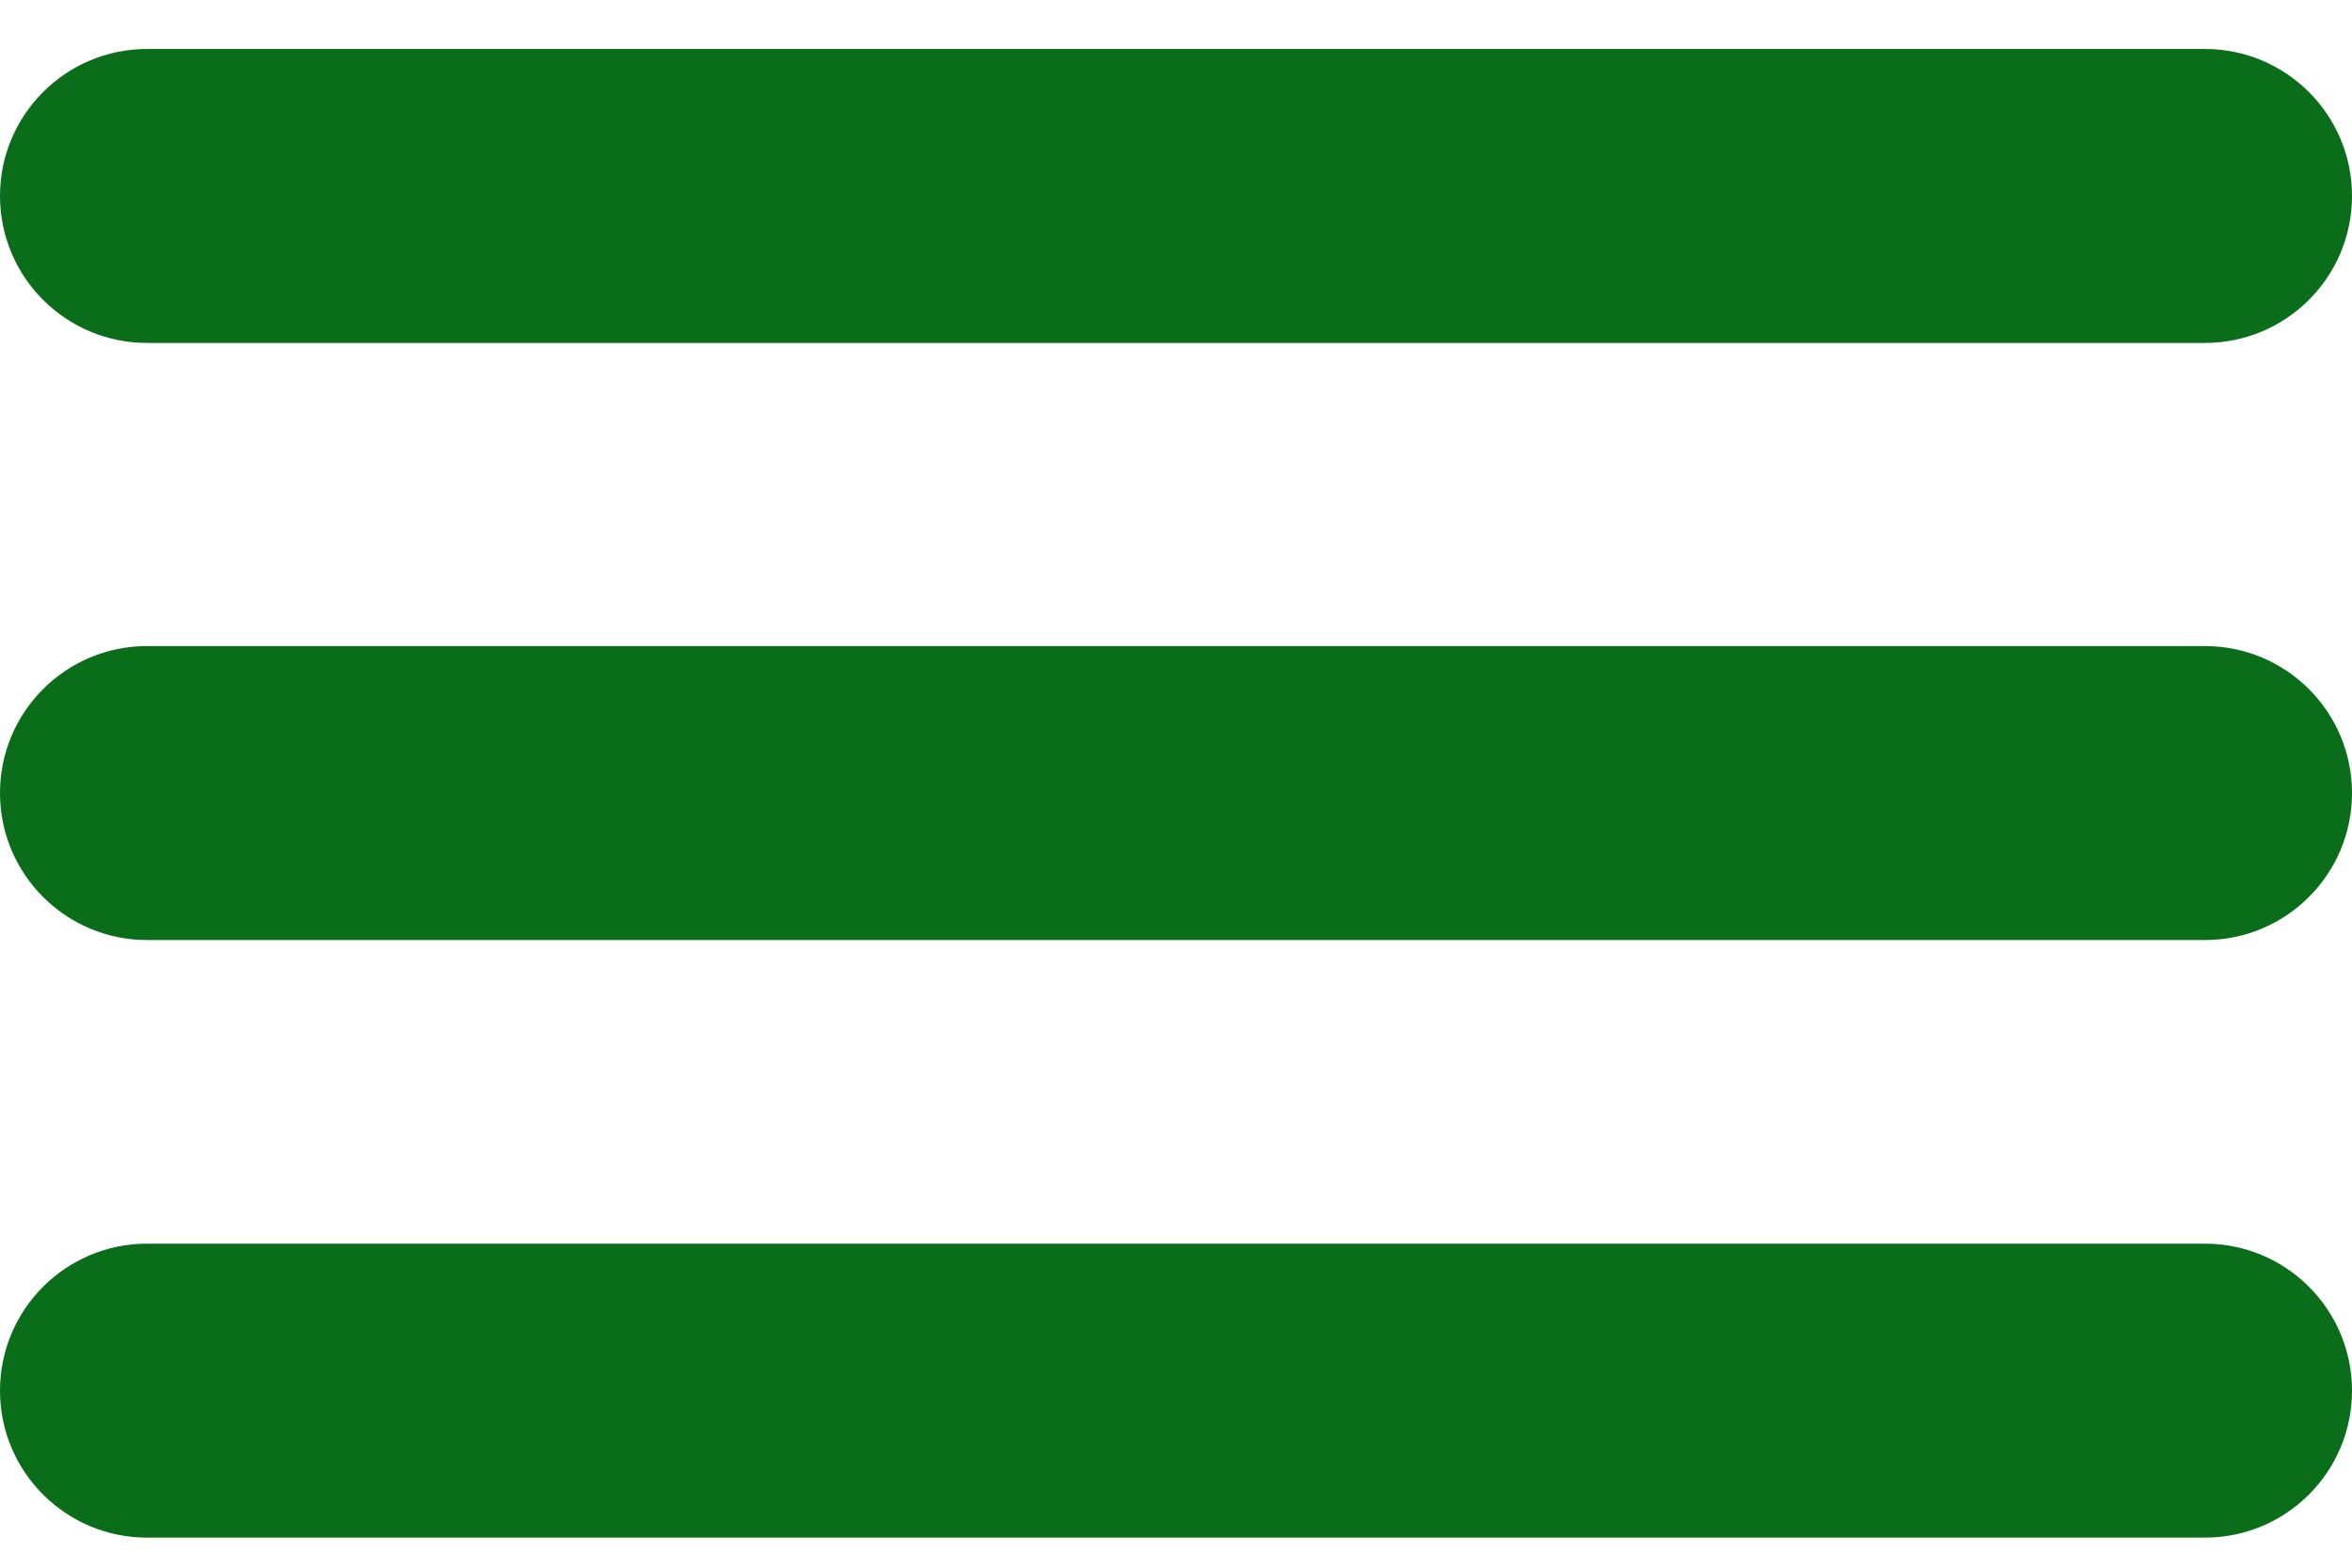 <svg xmlns="http://www.w3.org/2000/svg" width="24" height="16" viewBox="0 0 24 16" fill="none">
  <path fill-rule="evenodd" clip-rule="evenodd" d="M22.5 0.5H1.5C0.672 0.5 0 1.172 0 2C0 2.828 0.672 3.5 1.5 3.5H22.5C23.328 3.5 24 2.828 24 2C24 1.172 23.328 0.5 22.5 0.5ZM22.5 6.594H1.5C0.672 6.594 0 7.265 0 8.094C0 8.922 0.672 9.594 1.5 9.594H22.5C23.328 9.594 24 8.922 24 8.094C24 7.265 23.328 6.594 22.5 6.594ZM1.5 12.693H22.5C23.328 12.693 24 13.365 24 14.193C24 15.022 23.328 15.693 22.5 15.693H1.5C0.672 15.693 0 15.022 0 14.193C0 13.365 0.672 12.693 1.5 12.693Z" fill="#0A6D1A"/>
</svg>
